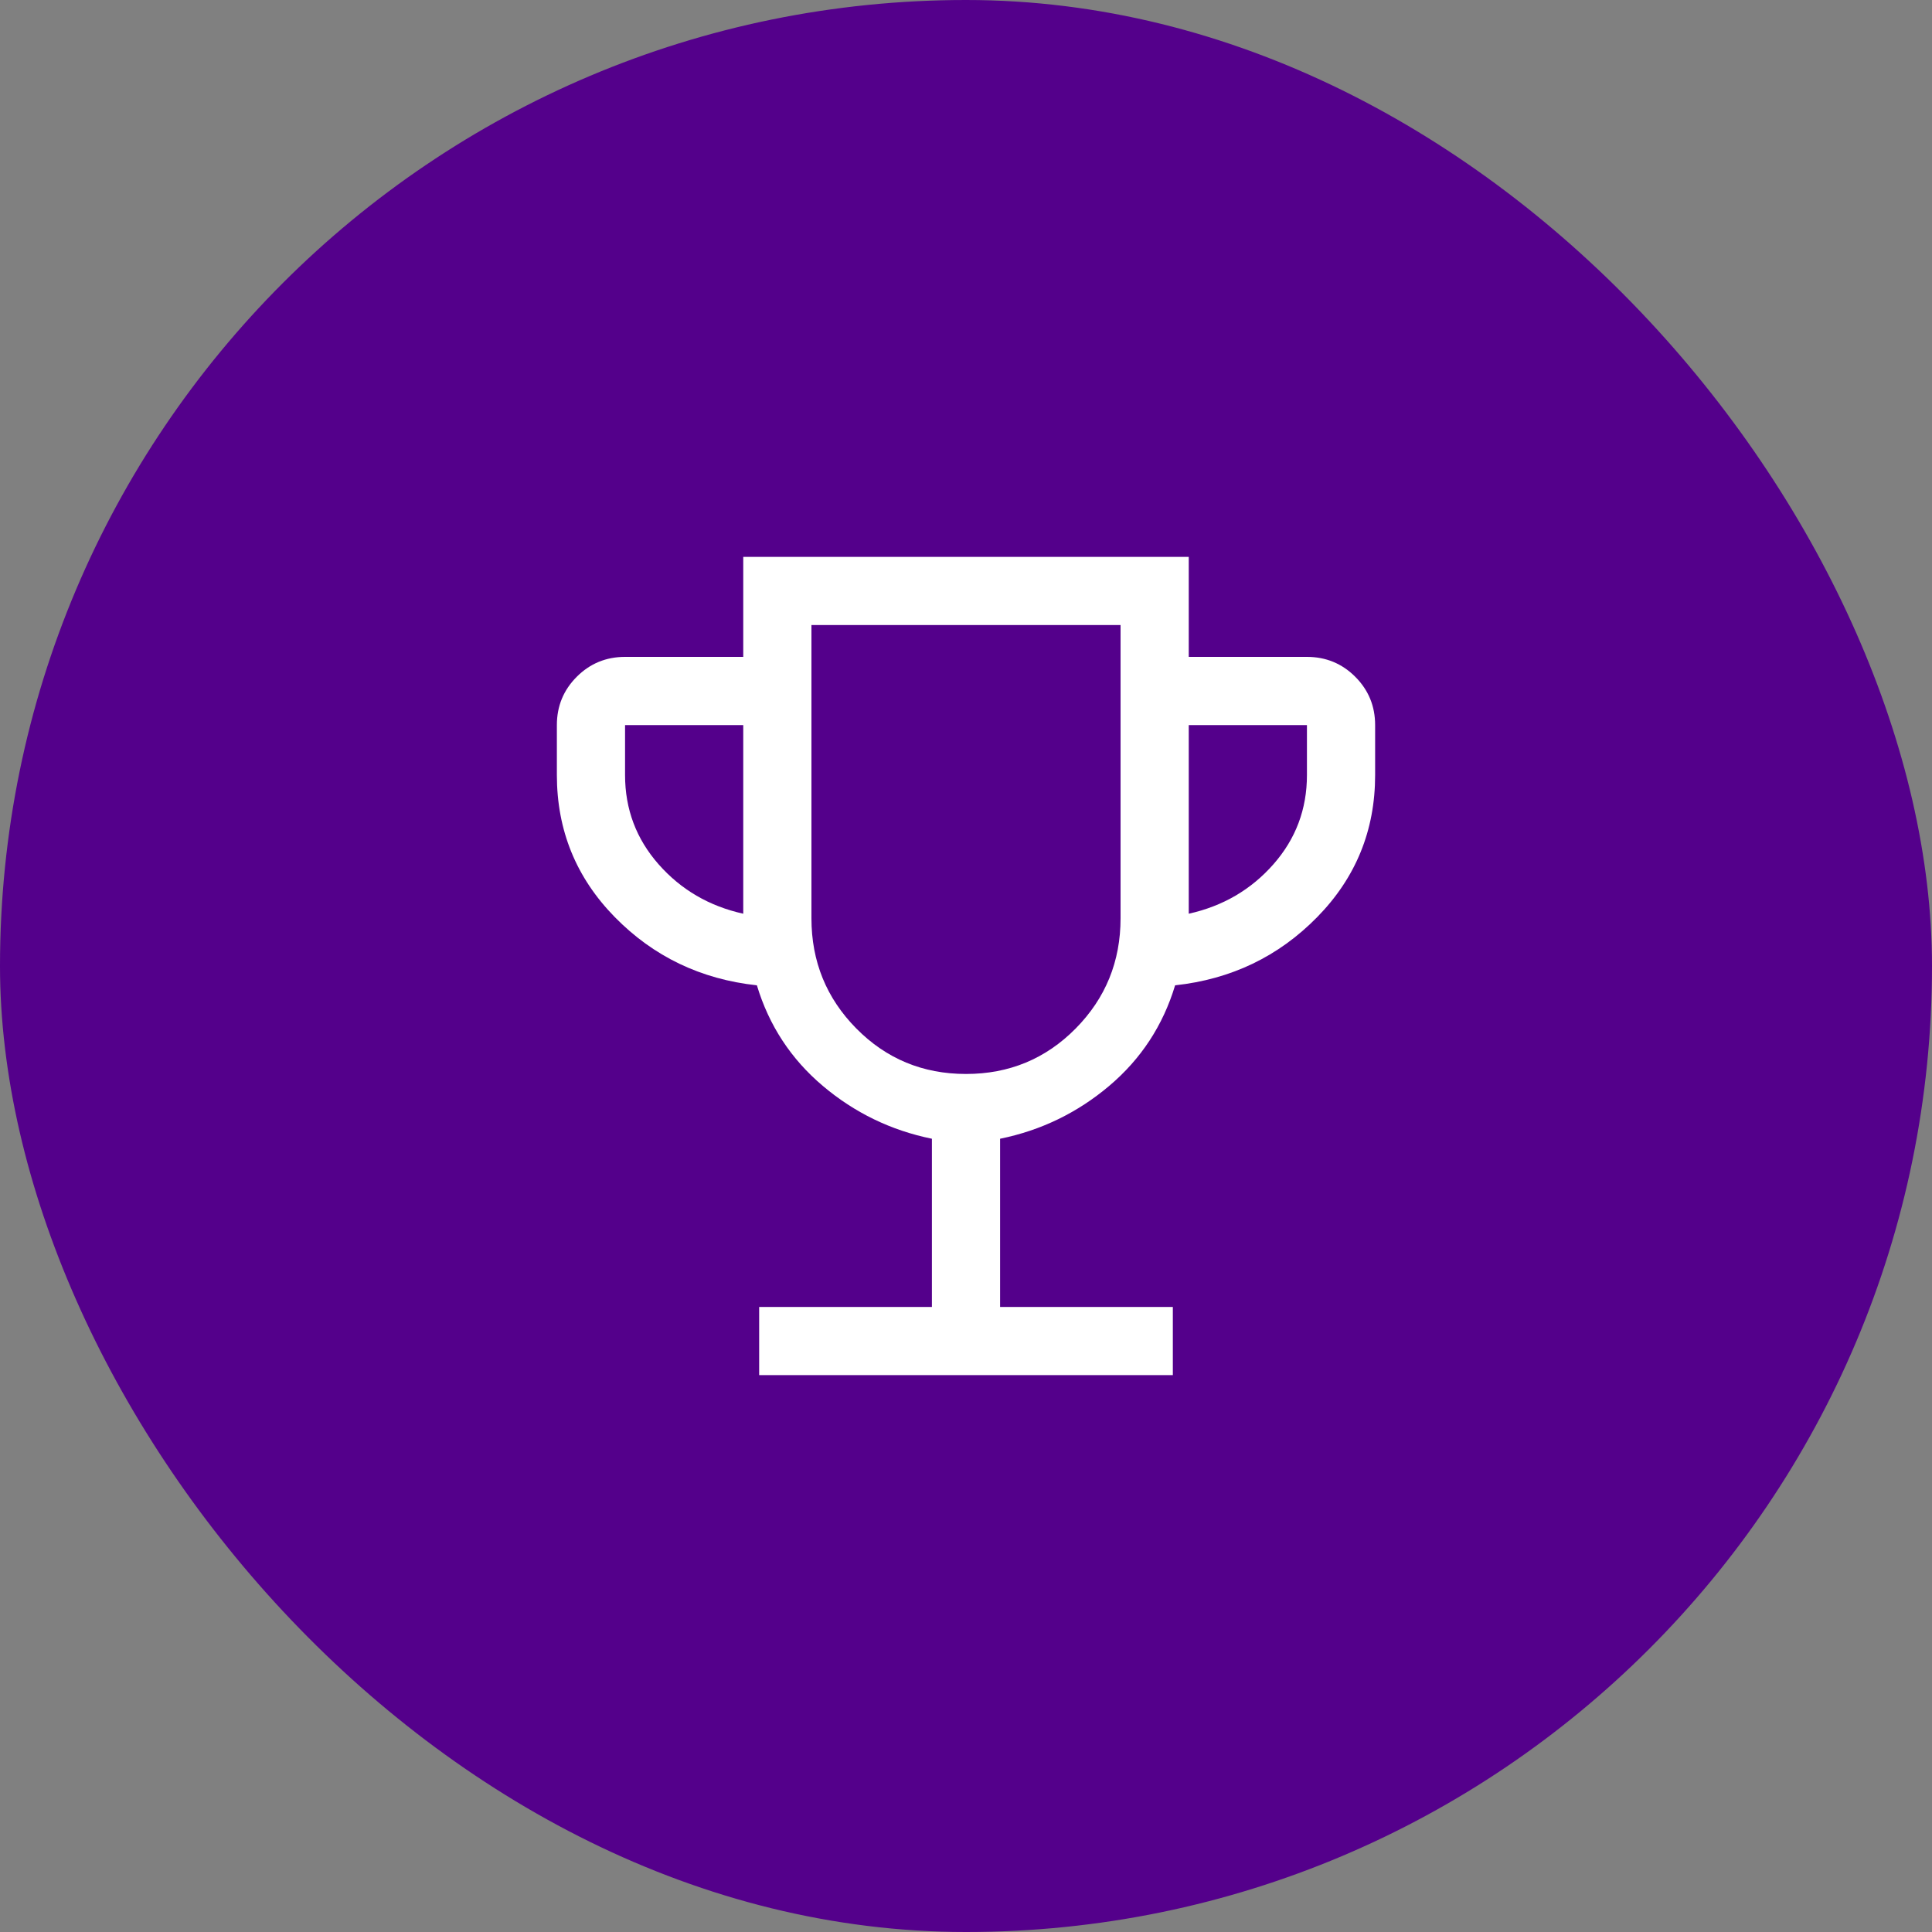 <svg width="85" height="85" viewBox="0 0 85 85" fill="none" xmlns="http://www.w3.org/2000/svg">
<rect x="0" y="0" width="85" height="85" fill="#808080" stroke="none"/>
<rect width="85" height="85" rx="42.5" fill="#54008B"/>
<path d="M33.4 60.5V57.5H41V50.1C39.2 49.733 37.6 48.958 36.2 47.775C34.8 46.592 33.833 45.117 33.3 43.35C30.833 43.083 28.75 42.083 27.05 40.35C25.35 38.617 24.5 36.533 24.5 34.1V31.9C24.5 31.067 24.792 30.358 25.375 29.775C25.958 29.192 26.667 28.9 27.5 28.9H32.7V24.5H52.3V28.9H57.5C58.333 28.9 59.042 29.192 59.625 29.775C60.208 30.358 60.5 31.067 60.5 31.9V34.1C60.5 36.533 59.65 38.617 57.95 40.35C56.25 42.083 54.167 43.083 51.7 43.35C51.167 45.117 50.2 46.592 48.8 47.775C47.4 48.958 45.8 49.733 44 50.1V57.5H51.6V60.5H33.4ZM32.7 40.2V31.9H27.5V34.1C27.5 35.6 27.992 36.908 28.975 38.025C29.958 39.142 31.2 39.867 32.7 40.2ZM42.5 47.25C44.4 47.25 46.008 46.583 47.325 45.25C48.642 43.917 49.3 42.3 49.3 40.4V27.5H35.7V40.4C35.7 42.3 36.358 43.917 37.675 45.25C38.992 46.583 40.6 47.25 42.5 47.25ZM52.3 40.2C53.8 39.867 55.042 39.142 56.025 38.025C57.008 36.908 57.5 35.6 57.5 34.1V31.9H52.3V40.2Z" fill="white"/>
</svg>

